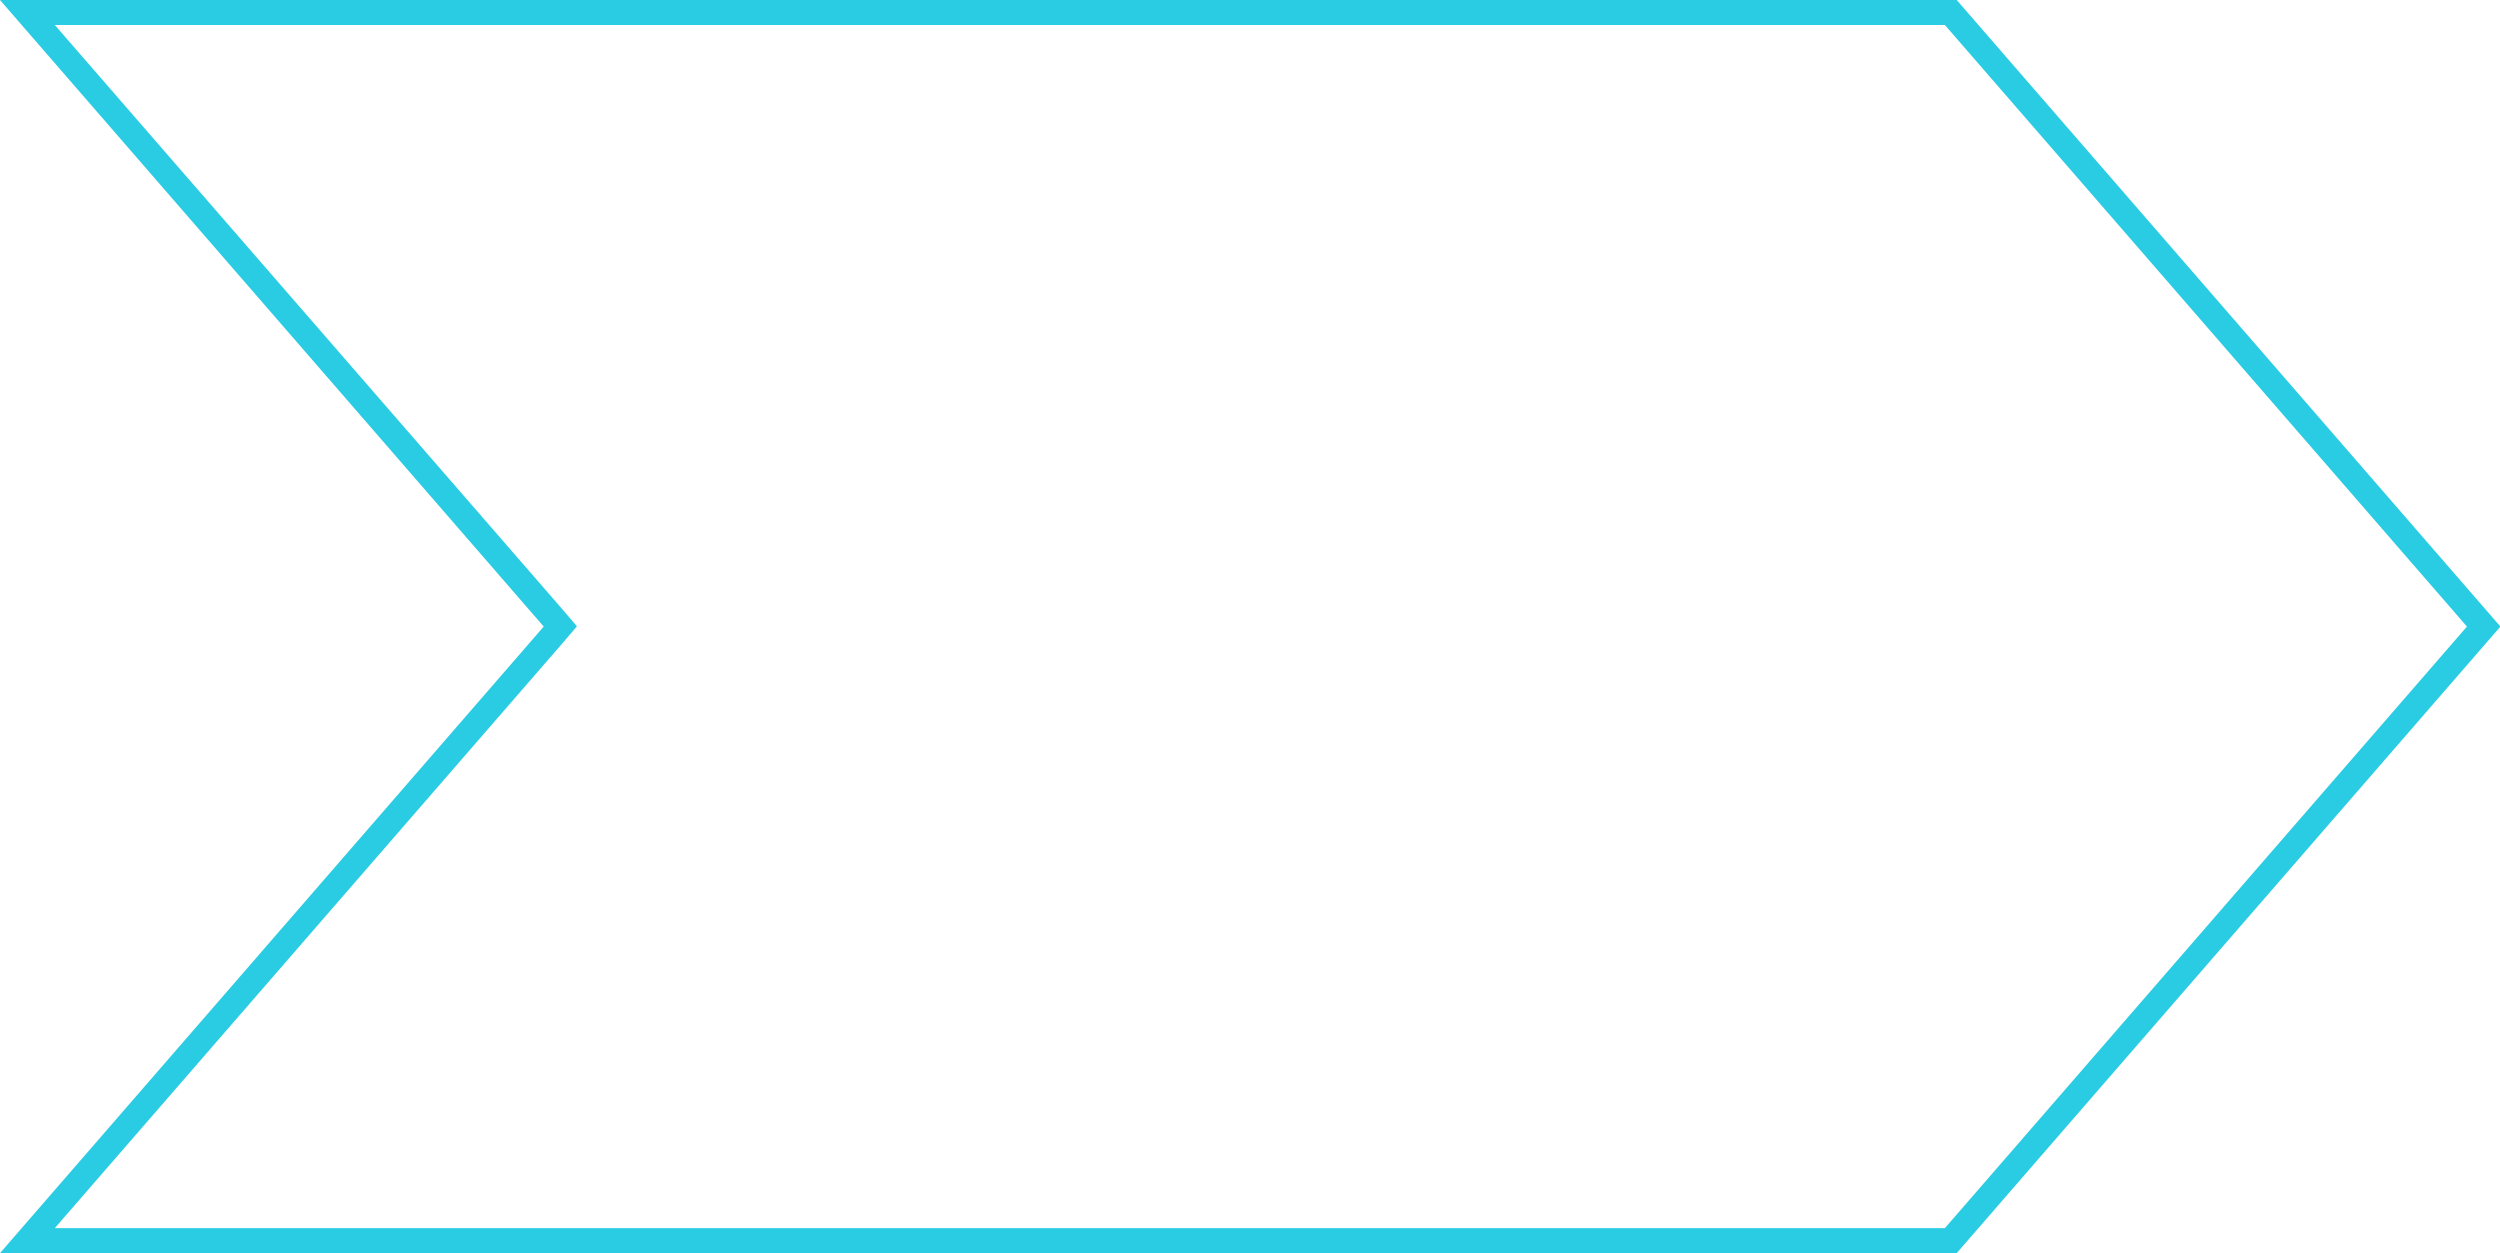 <svg xmlns="http://www.w3.org/2000/svg" width="300.25" height="150.5" viewBox="0 0 300.25 150.5">
  <title>arrow_1</title>
  <path d="M233.58,3l62.7,72.25-62.7,72.25H6.58l61-70.28,1.71-2-1.71-2L6.58,3h227M235,0H0L65.3,75.25,0,150.5H235l65.3-75.25L235,0Z" transform="translate(0 0)" fill="#29cce2"/>
</svg>
